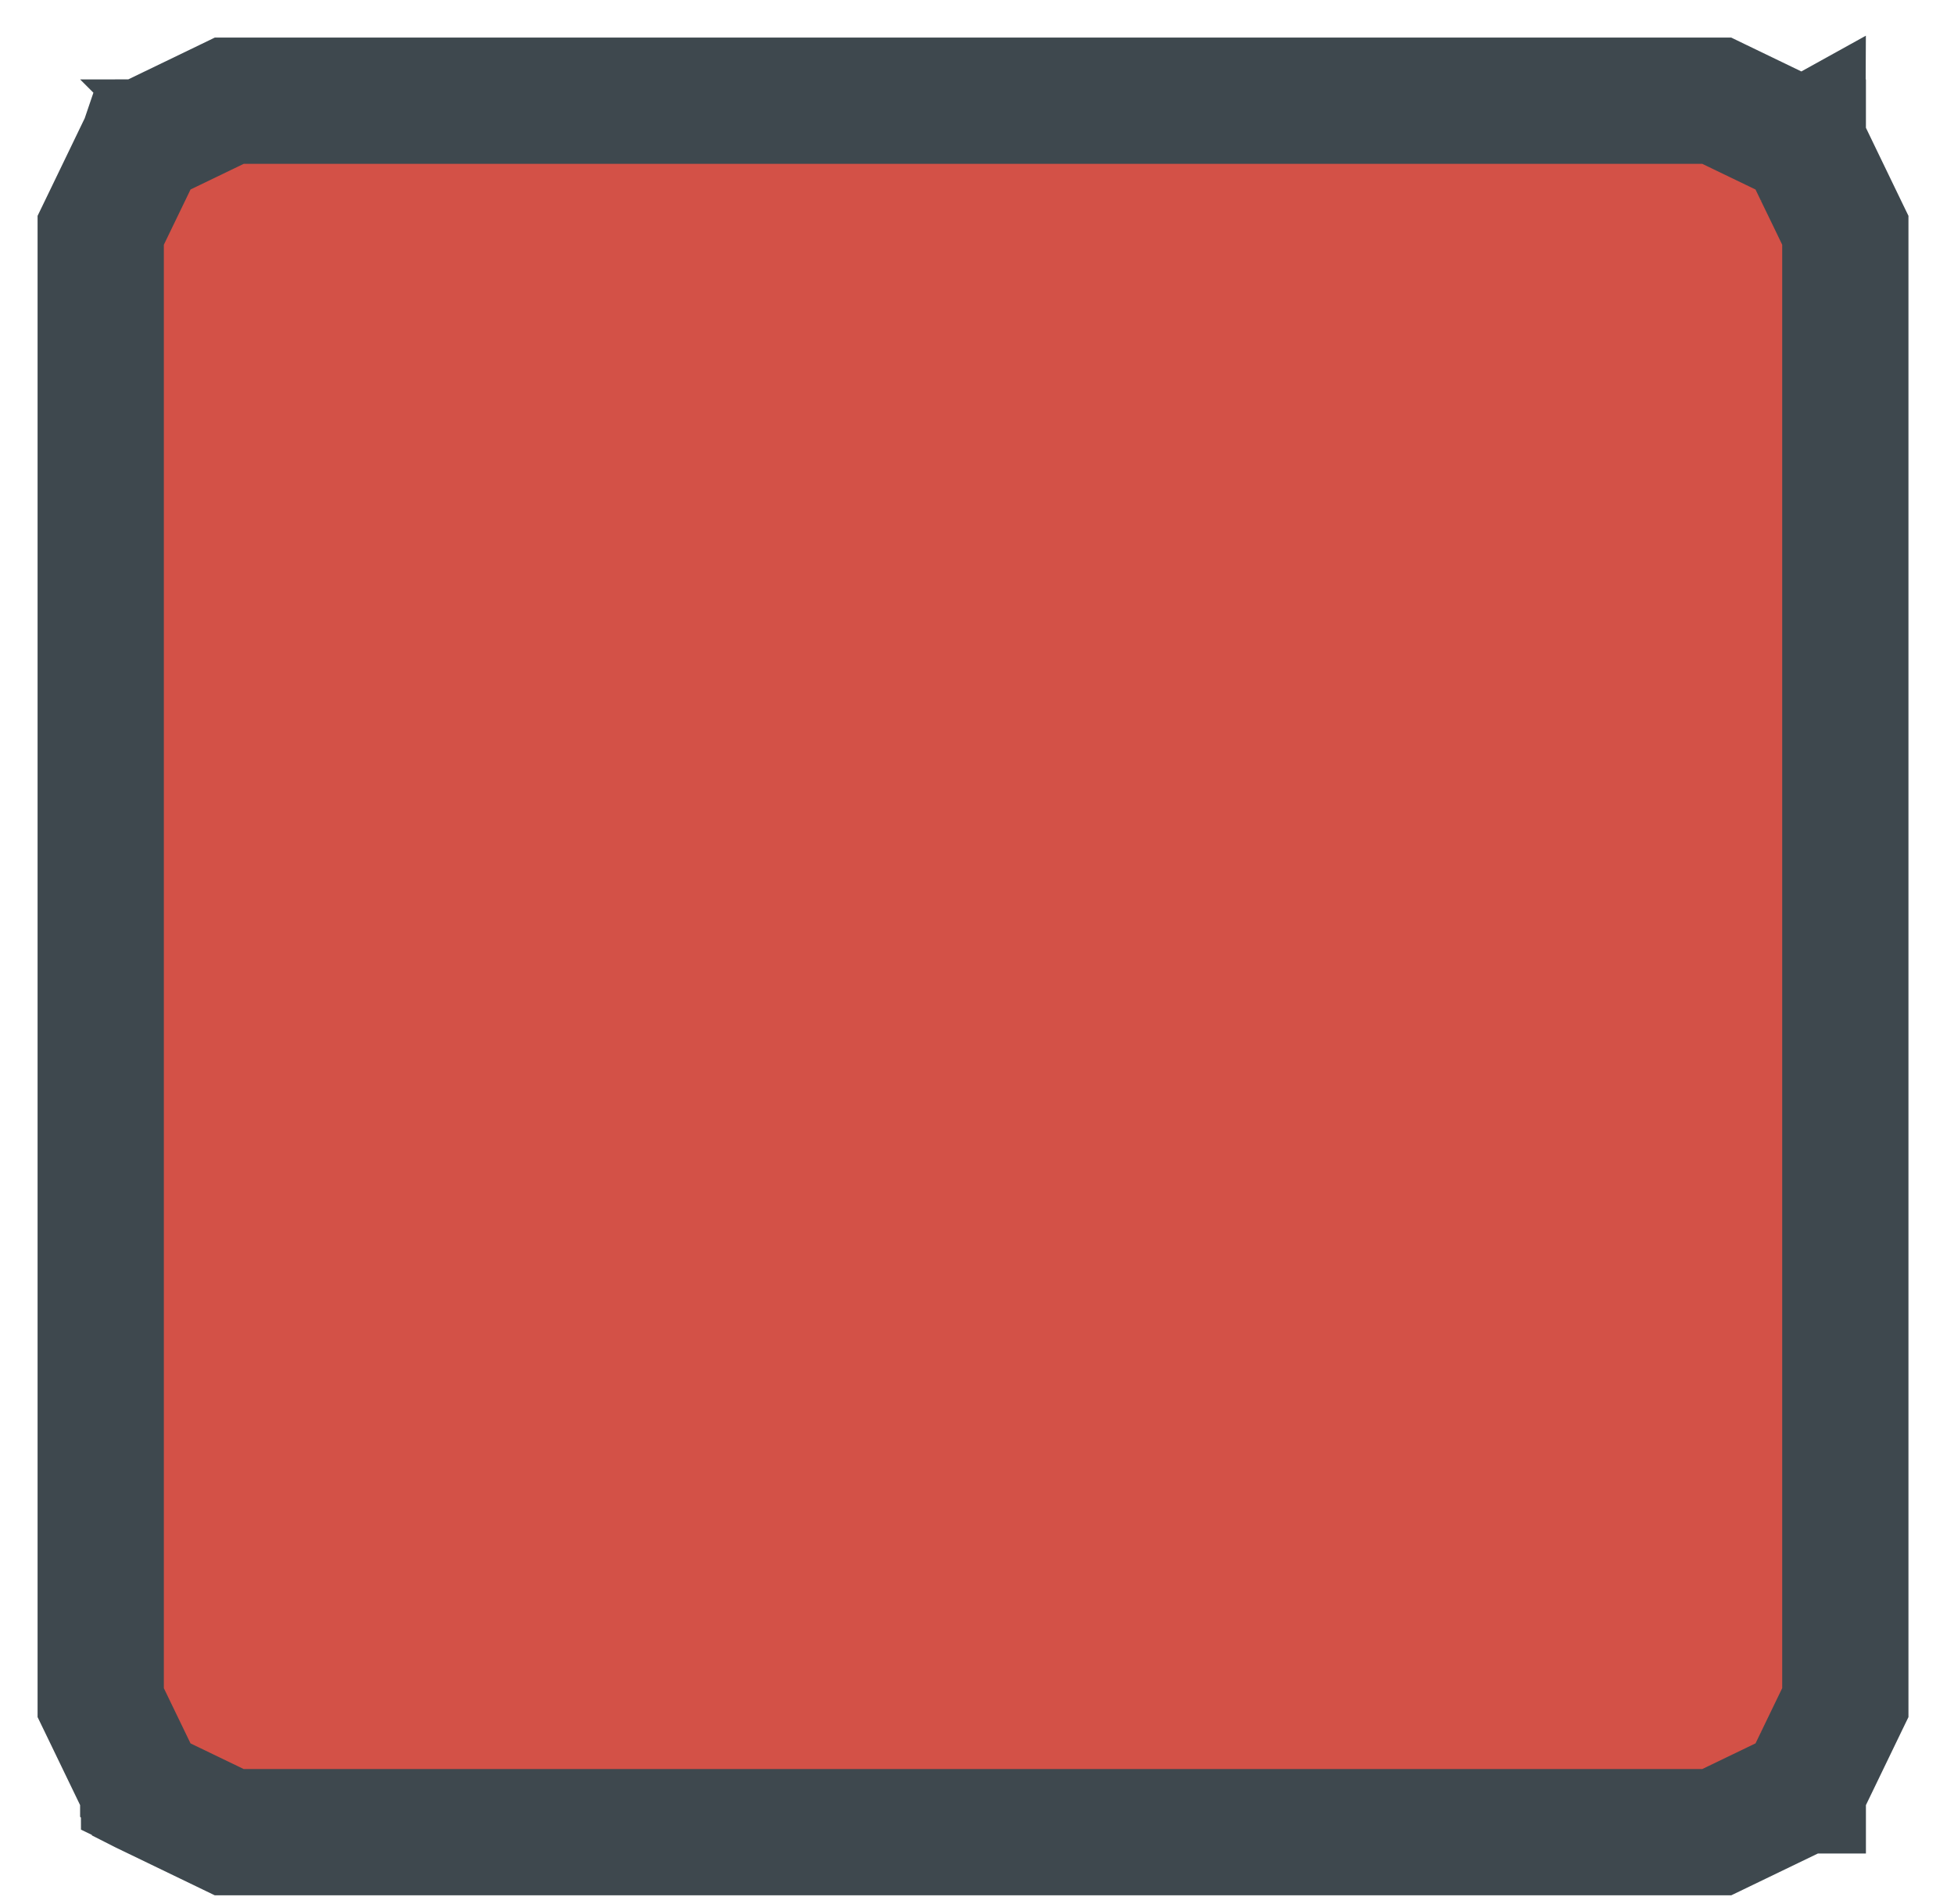 <?xml version="1.0" encoding="utf-8"?>
<svg xmlns="http://www.w3.org/2000/svg" fill="none" height="100%" overflow="visible" preserveAspectRatio="none" style="display: block;" viewBox="0 0 39 38" width="100%">
<g id="Vector">
<path d="M2.02 33.979C2.103 34.151 2.198 34.348 2.293 34.545C2.388 34.741 2.483 34.938 2.568 35.114C2.653 35.291 2.728 35.446 2.782 35.557C2.809 35.613 2.83 35.657 2.845 35.688C2.853 35.703 2.858 35.715 2.862 35.723C2.863 35.724 2.863 35.725 2.864 35.726C2.865 35.729 2.866 35.731 2.866 35.732L4.579 36.558H34.262L35.975 35.732C35.976 35.73 35.977 35.727 35.979 35.723C35.983 35.715 35.989 35.703 35.996 35.688C36.011 35.657 36.032 35.613 36.059 35.557C36.113 35.446 36.188 35.291 36.273 35.114C36.444 34.761 36.655 34.322 36.821 33.979V19.289H36.841V33.984L36.84 33.986L36.291 35.123C36.206 35.299 36.131 35.455 36.077 35.566C36.051 35.622 36.029 35.666 36.014 35.697C36.007 35.712 36.001 35.724 35.997 35.732C35.995 35.736 35.994 35.739 35.993 35.741C35.992 35.742 35.992 35.743 35.992 35.743C35.992 35.744 35.992 35.744 35.992 35.744C35.992 35.744 35.992 35.744 35.992 35.744L35.991 35.744C35.991 35.744 35.991 35.744 35.982 35.74L35.991 35.744L35.99 35.747L35.987 35.749L34.269 36.578L34.267 36.578H4.574L4.572 36.578L2.855 35.749L2.851 35.747L2.85 35.744L2.859 35.74C2.851 35.744 2.85 35.744 2.85 35.744L2.85 35.744C2.85 35.744 2.85 35.744 2.85 35.744C2.85 35.744 2.85 35.744 2.849 35.743C2.849 35.743 2.849 35.742 2.848 35.741C2.847 35.739 2.846 35.736 2.844 35.732C2.84 35.724 2.834 35.712 2.827 35.697C2.812 35.666 2.791 35.622 2.764 35.566C2.71 35.455 2.635 35.299 2.55 35.123L2.001 33.986L2 33.984V19.289H2.02V33.979Z" fill="#D35147"/>
<path d="M36.821 4.599C36.736 4.423 36.638 4.221 36.541 4.018C36.448 3.827 36.356 3.636 36.273 3.465C36.188 3.288 36.113 3.132 36.059 3.021C36.032 2.966 36.011 2.921 35.996 2.89C35.989 2.875 35.983 2.863 35.979 2.855C35.977 2.851 35.976 2.848 35.975 2.846L34.262 2.02H4.579L2.866 2.846C2.865 2.848 2.864 2.851 2.862 2.855C2.858 2.863 2.853 2.875 2.845 2.89C2.83 2.921 2.809 2.966 2.782 3.021C2.728 3.132 2.653 3.288 2.568 3.465C2.397 3.818 2.186 4.256 2.02 4.599V19.289H2V4.595L2.001 4.593L2.55 3.456C2.635 3.279 2.71 3.124 2.764 3.012C2.791 2.957 2.812 2.912 2.827 2.882C2.834 2.866 2.84 2.855 2.844 2.847C2.846 2.842 2.847 2.839 2.848 2.837C2.849 2.836 2.849 2.836 2.849 2.835C2.85 2.835 2.85 2.835 2.85 2.834C2.85 2.834 2.85 2.834 2.85 2.834L2.85 2.834C2.85 2.834 2.851 2.835 2.859 2.839L2.85 2.834L2.851 2.831L2.855 2.83L4.572 2.001L4.574 2H34.267L34.269 2.001L35.987 2.83L35.99 2.831L35.991 2.834L35.982 2.839C35.991 2.835 35.991 2.834 35.991 2.834L35.992 2.834C35.992 2.834 35.992 2.834 35.992 2.834C35.992 2.835 35.992 2.835 35.992 2.835C35.992 2.836 35.992 2.836 35.993 2.837C35.994 2.839 35.995 2.842 35.997 2.847C36.001 2.855 36.007 2.866 36.014 2.882C36.029 2.912 36.051 2.957 36.077 3.012C36.131 3.124 36.206 3.279 36.291 3.456L36.84 4.593L36.841 4.595V19.289H36.821V4.599Z" fill="#D35147"/>
<path d="M2.02 33.979L2.293 34.545L2.568 35.114L2.782 35.557L2.845 35.688L2.862 35.723L2.864 35.726C2.865 35.729 2.866 35.731 2.866 35.732L4.579 36.558H34.262L35.975 35.732C35.976 35.73 35.977 35.727 35.979 35.723L35.996 35.688L36.059 35.557L36.273 35.114C36.444 34.761 36.655 34.322 36.821 33.979V19.289V4.599L36.541 4.018L36.273 3.465L36.059 3.021L35.996 2.89L35.979 2.855C35.977 2.851 35.976 2.848 35.975 2.846L34.262 2.02H4.579L2.866 2.846C2.865 2.848 2.864 2.851 2.862 2.855L2.845 2.89L2.782 3.021C2.728 3.132 2.653 3.288 2.568 3.465C2.397 3.818 2.186 4.256 2.02 4.599V19.289V33.979Z" fill="#D35147"/>
<path d="M2.02 33.979V19.289M2.02 33.979L2.293 34.545M2.02 33.979C2.103 34.151 2.198 34.348 2.293 34.545M2.568 35.114C2.653 35.291 2.728 35.446 2.782 35.557M2.568 35.114L2.293 34.545M2.568 35.114L2.782 35.557M2.568 35.114C2.483 34.938 2.388 34.741 2.293 34.545M2.782 35.557C2.809 35.613 2.83 35.657 2.845 35.688M2.782 35.557L2.845 35.688M2.845 35.688C2.853 35.703 2.858 35.715 2.862 35.723M2.845 35.688L2.862 35.723M2.862 35.723L2.864 35.726M2.862 35.723C2.863 35.724 2.863 35.725 2.864 35.726M35.979 35.723C35.977 35.727 35.976 35.73 35.975 35.732L34.262 36.558H4.579L2.866 35.732C2.866 35.731 2.865 35.729 2.864 35.726M35.979 35.723C35.983 35.715 35.989 35.703 35.996 35.688M35.979 35.723L35.996 35.688M35.996 35.688C36.011 35.657 36.032 35.613 36.059 35.557M35.996 35.688L36.059 35.557M36.059 35.557C36.113 35.446 36.188 35.291 36.273 35.114M36.059 35.557L36.273 35.114M36.273 35.114C36.444 34.761 36.655 34.322 36.821 33.979V19.289M36.821 19.289H36.841M36.821 19.289V4.599M36.841 19.289V33.984L36.84 33.986L36.291 35.123C36.206 35.299 36.131 35.455 36.077 35.566C36.051 35.622 36.029 35.666 36.014 35.697C36.007 35.712 36.001 35.724 35.997 35.732C35.995 35.736 35.994 35.739 35.993 35.741C35.992 35.742 35.992 35.743 35.992 35.743C35.992 35.744 35.992 35.744 35.992 35.744C35.992 35.744 35.992 35.744 35.992 35.744L35.991 35.744M36.841 19.289V4.595L36.84 4.593L36.291 3.456C36.206 3.279 36.131 3.124 36.077 3.012C36.051 2.957 36.029 2.912 36.014 2.882C36.007 2.866 36.001 2.855 35.997 2.847C35.995 2.842 35.994 2.839 35.993 2.837C35.992 2.836 35.992 2.836 35.992 2.835C35.992 2.835 35.992 2.835 35.992 2.834C35.992 2.834 35.992 2.834 35.992 2.834L35.991 2.834M35.991 35.744C35.991 35.744 35.991 35.744 35.982 35.74L35.991 35.744ZM35.991 35.744L35.99 35.747L35.987 35.749L34.269 36.578L34.267 36.578H4.574L4.572 36.578L2.855 35.749L2.851 35.747L2.85 35.744M2.85 35.744L2.859 35.74C2.851 35.744 2.85 35.744 2.85 35.744ZM2.85 35.744L2.85 35.744C2.85 35.744 2.85 35.744 2.85 35.744C2.85 35.744 2.85 35.744 2.849 35.743C2.849 35.743 2.849 35.742 2.848 35.741C2.847 35.739 2.846 35.736 2.844 35.732C2.84 35.724 2.834 35.712 2.827 35.697C2.812 35.666 2.791 35.622 2.764 35.566C2.71 35.455 2.635 35.299 2.55 35.123L2.001 33.986L2 33.984V19.289M2 19.289H2.02M2 19.289V4.595L2.001 4.593L2.55 3.456C2.635 3.279 2.71 3.124 2.764 3.012C2.791 2.957 2.812 2.912 2.827 2.882C2.834 2.866 2.84 2.855 2.844 2.847C2.846 2.842 2.847 2.839 2.848 2.837C2.849 2.836 2.849 2.836 2.849 2.835C2.85 2.835 2.85 2.835 2.85 2.834C2.85 2.834 2.85 2.834 2.85 2.834L2.85 2.834M2.02 19.289V4.599C2.186 4.256 2.397 3.818 2.568 3.465C2.653 3.288 2.728 3.132 2.782 3.021M36.821 4.599L36.541 4.018M36.821 4.599C36.736 4.423 36.638 4.221 36.541 4.018M36.273 3.465C36.188 3.288 36.113 3.132 36.059 3.021M36.273 3.465L36.541 4.018M36.273 3.465L36.059 3.021M36.273 3.465C36.356 3.636 36.448 3.827 36.541 4.018M36.059 3.021C36.032 2.966 36.011 2.921 35.996 2.89M36.059 3.021L35.996 2.89M35.996 2.89C35.989 2.875 35.983 2.863 35.979 2.855M35.996 2.89L35.979 2.855M35.979 2.855C35.977 2.851 35.976 2.848 35.975 2.846L34.262 2.02H4.579L2.866 2.846C2.865 2.848 2.864 2.851 2.862 2.855M2.862 2.855C2.858 2.863 2.853 2.875 2.845 2.89M2.862 2.855L2.845 2.89M2.845 2.89C2.83 2.921 2.809 2.966 2.782 3.021M2.845 2.89L2.782 3.021M2.85 2.834C2.85 2.834 2.851 2.835 2.859 2.839L2.85 2.834ZM2.85 2.834L2.851 2.831L2.855 2.83L4.572 2.001L4.574 2H34.267L34.269 2.001L35.987 2.83L35.99 2.831L35.991 2.834M35.991 2.834L35.982 2.839C35.991 2.835 35.991 2.834 35.991 2.834Z" stroke="#3E484E" stroke-width="2.5"/>
</g>
</svg>